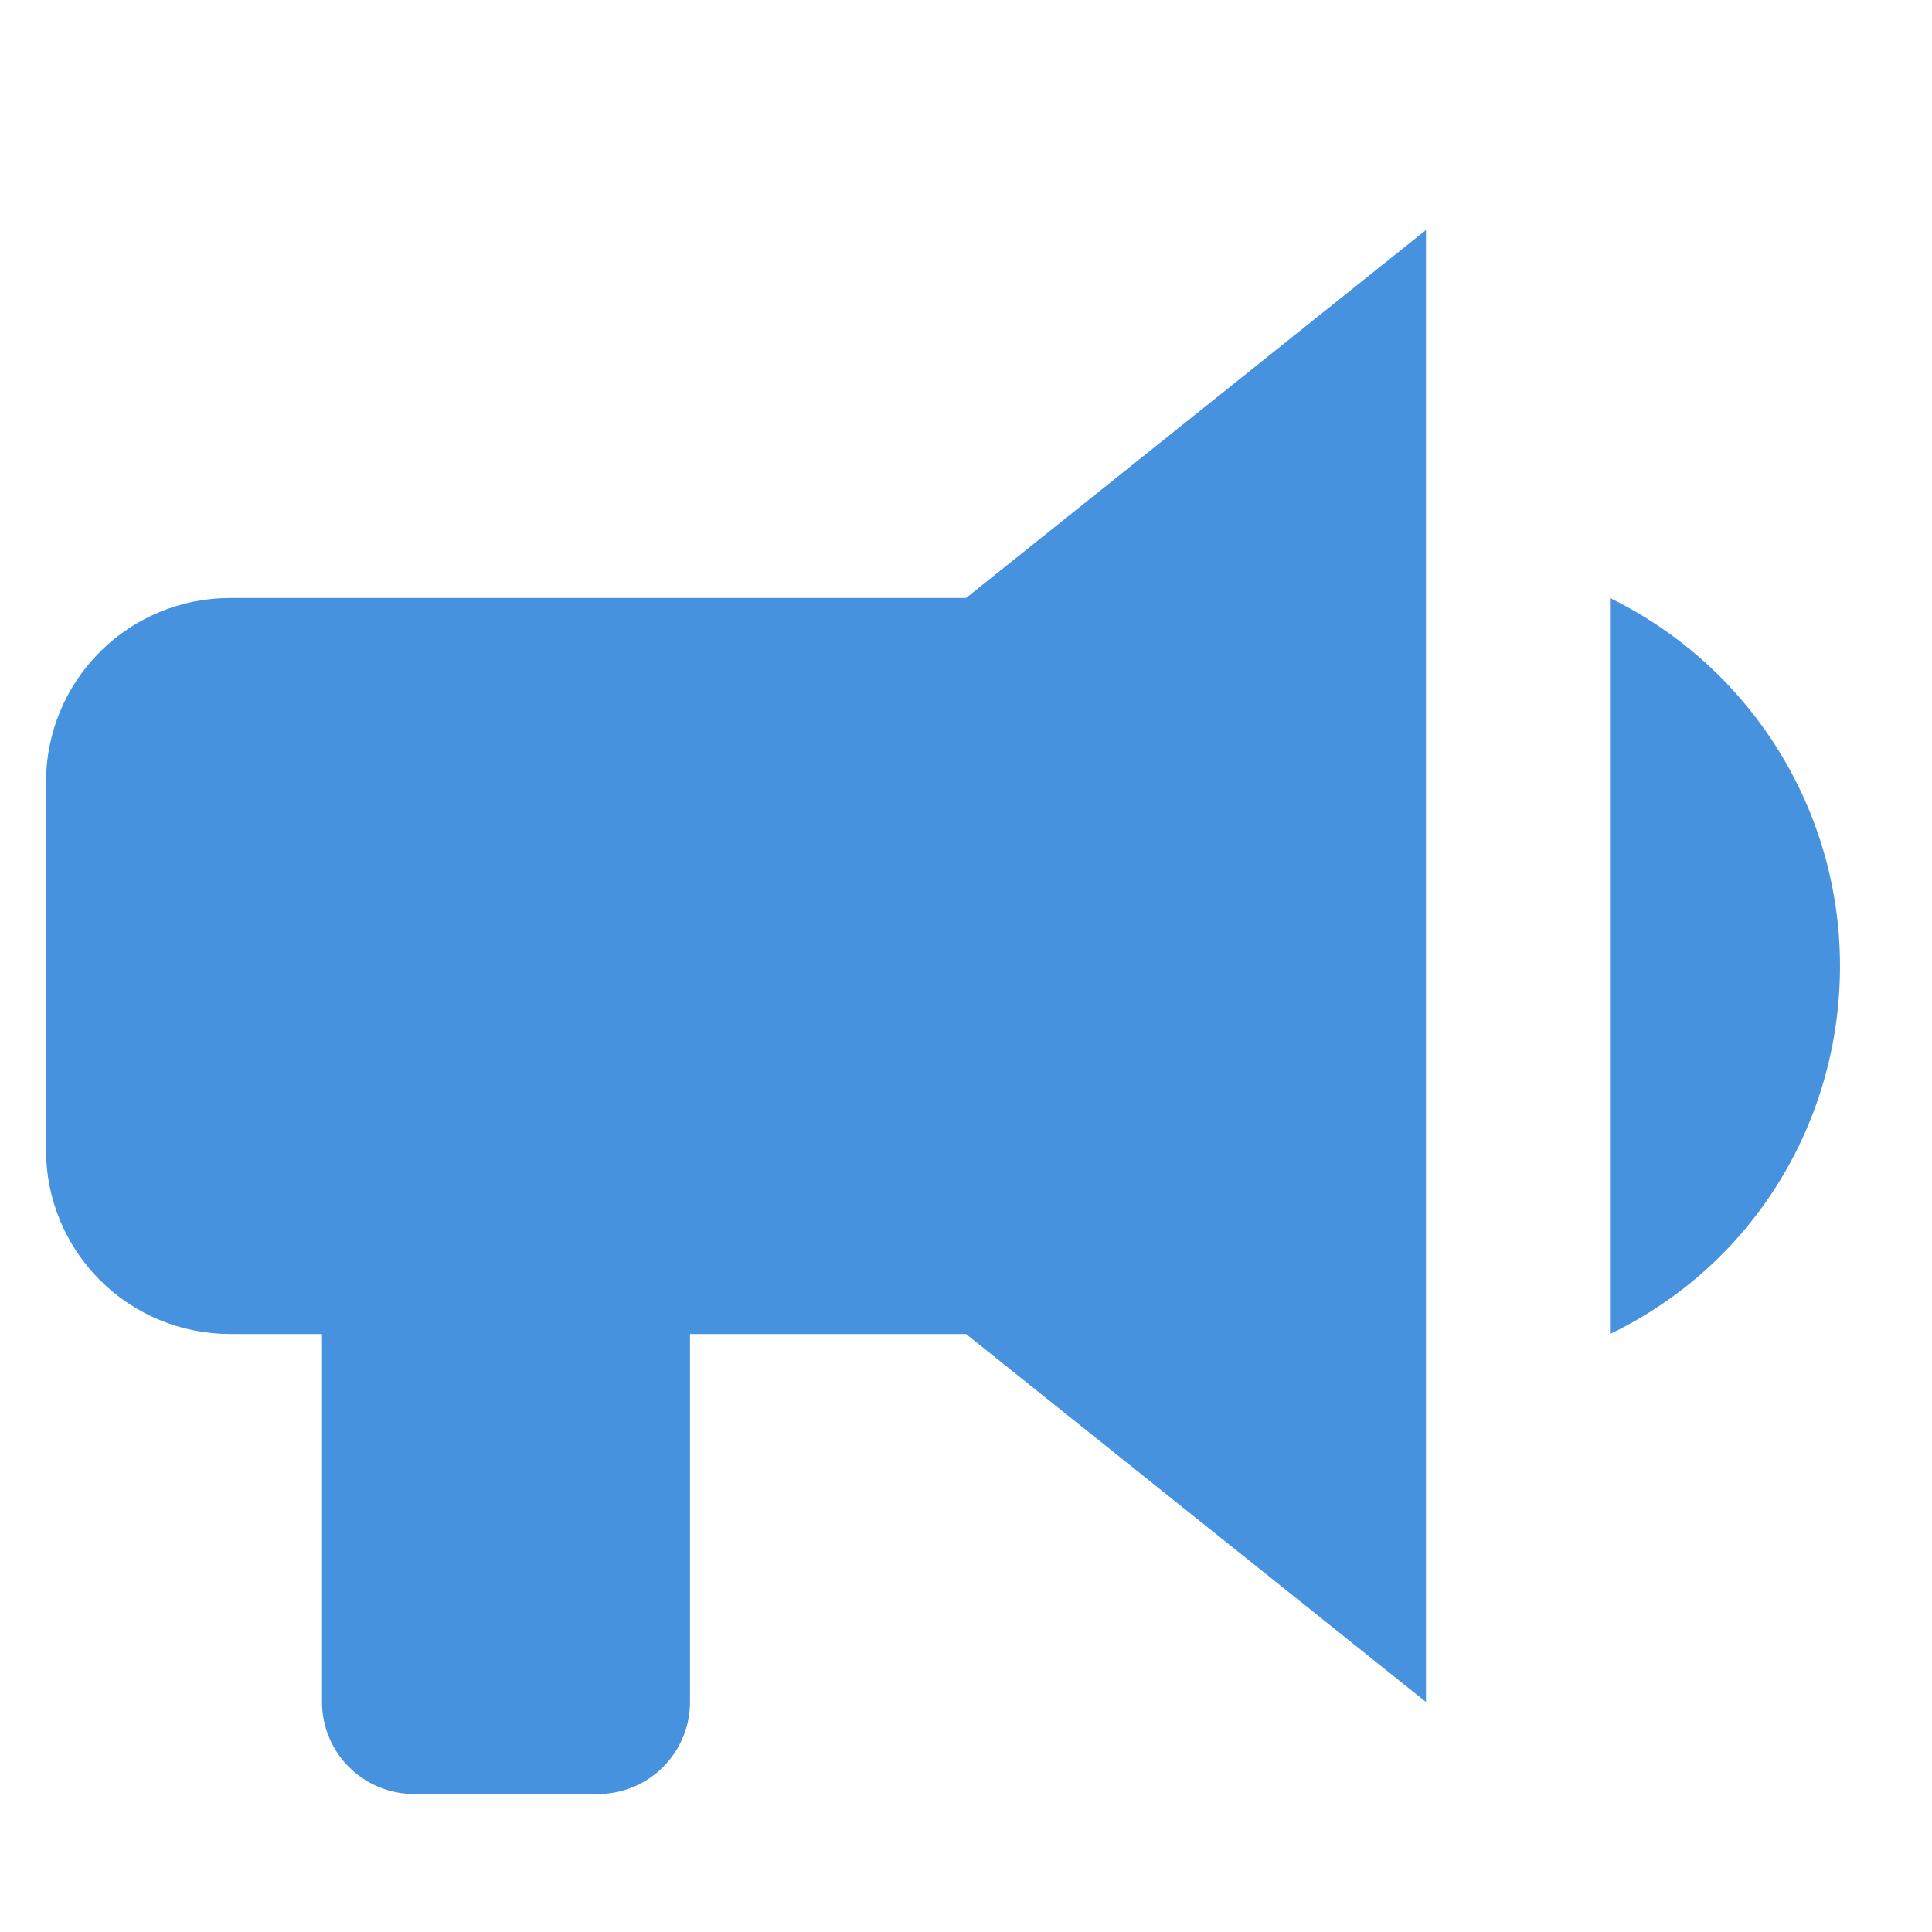 <svg xmlns="http://www.w3.org/2000/svg" width="84" height="84" viewBox="0 0 84 84" fill="none"><path d="M42 26H10C7.878 26 5.843 26.843 4.343 28.343C2.843 29.843 2 31.878 2 34V50C2 52.122 2.843 54.157 4.343 55.657C5.843 57.157 7.878 58 10 58H14V74C14 75.061 14.421 76.078 15.172 76.828C15.922 77.579 16.939 78 18 78H26C27.061 78 28.078 77.579 28.828 76.828C29.579 76.078 30 75.061 30 74V58H42L62 74V10L42 26ZM80 42C80 48.84 76.16 55.04 70 58V26C76.12 29 80 35.2 80 42Z" fill="#4792DE"></path></svg>